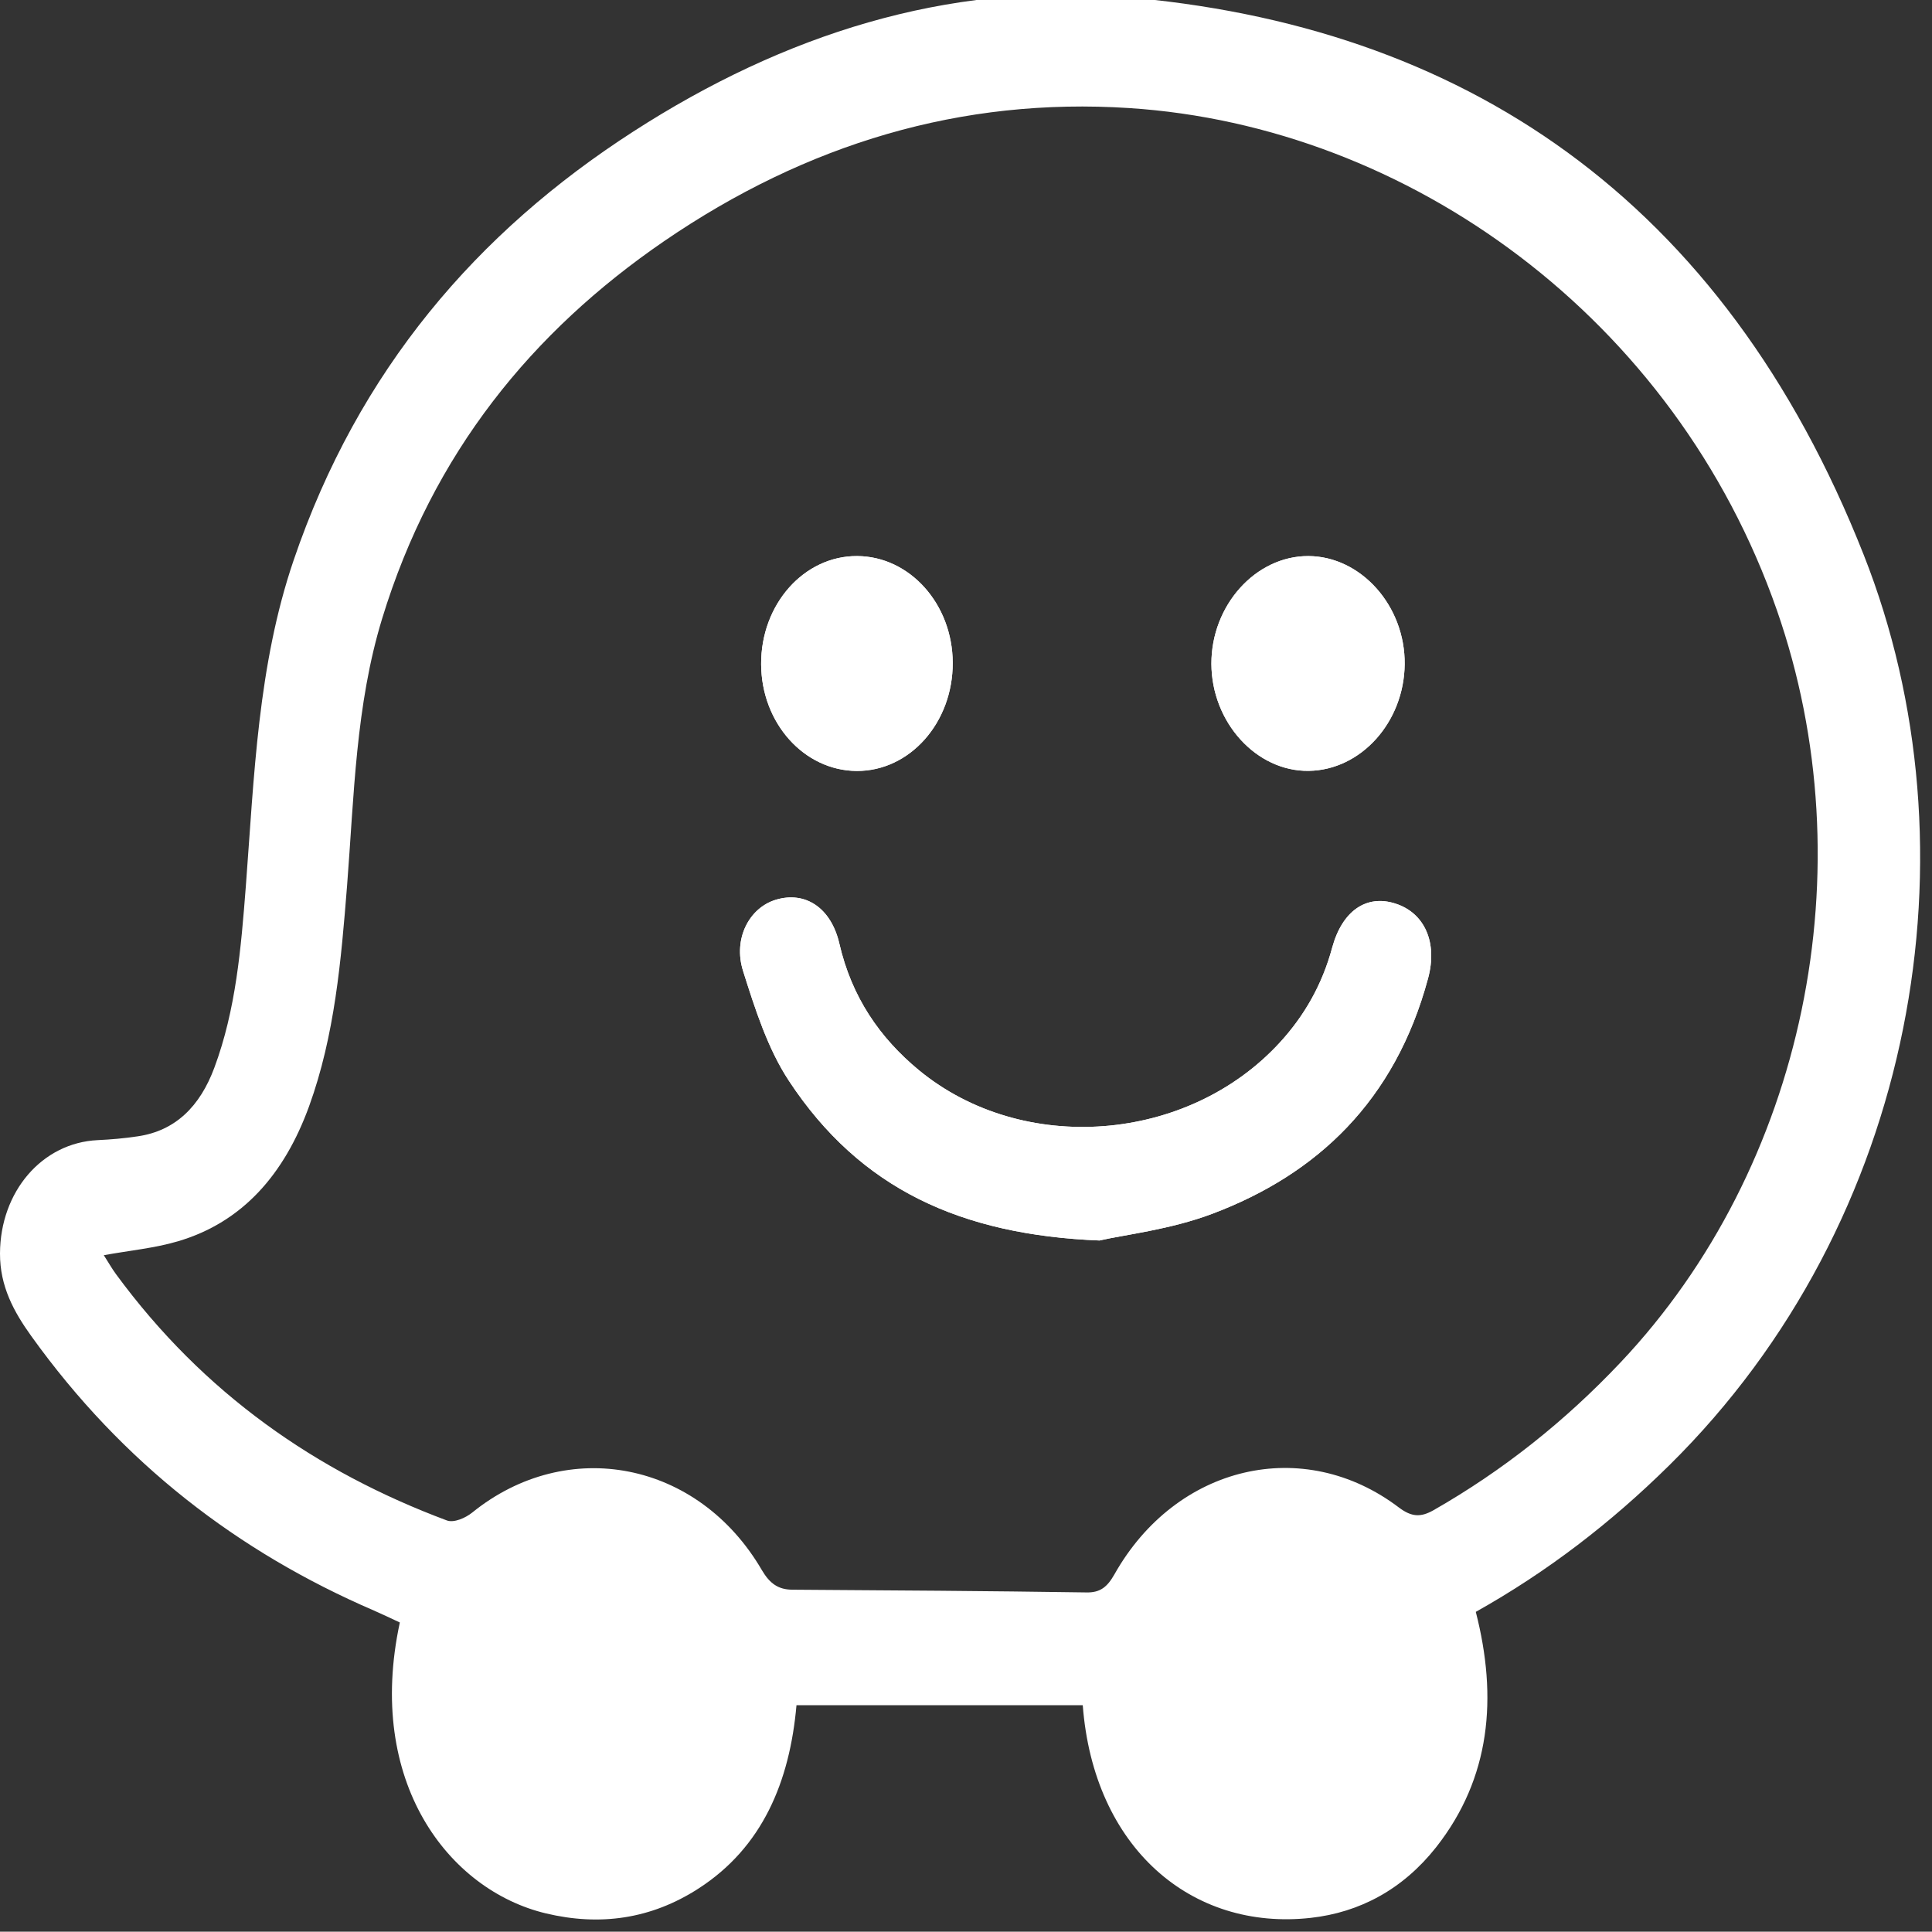 <?xml version="1.0" encoding="utf-8"?>
<!-- Generator: Adobe Illustrator 16.0.0, SVG Export Plug-In . SVG Version: 6.00 Build 0)  -->
<!DOCTYPE svg PUBLIC "-//W3C//DTD SVG 1.1//EN" "http://www.w3.org/Graphics/SVG/1.1/DTD/svg11.dtd">
<svg version="1.1" id="Layer_1" xmlns="http://www.w3.org/2000/svg" xmlns:xlink="http://www.w3.org/1999/xlink" x="0px" y="0px"
	 width="1103.331px" height="1103.147px" viewBox="0 0 1103.331 1103.147" enable-background="new 0 0 1103.331 1103.147"
	 xml:space="preserve">
<rect x="0" y="0" width="1103.331" height="1103.147" fill="#333333" stroke="none"/>
<g>
	<path fill-rule="evenodd" clip-rule="evenodd" fill="#FFFFFF" d="M618.34,973.802c-54.495,0-108.38,0-163.481,0
		c-3.879,43.93-19.579,81.138-55.706,104.543c-27.458,17.823-56.857,21.664-87.468,14.344
		c-55.524-13.324-102.986-75.076-83.347-166.116c-4.788-2.222-9.759-4.622-14.851-6.843
		c-77.407-33.367-143.538-84.077-195.607-156.693C7.88,749.112-0.061,734.59,0,715.866c0.122-35.349,24.004-63.255,55.767-64.755
		c7.576-0.359,15.275-1.02,22.792-2.161c21.639-3.12,35.642-17.163,43.825-39.129c12.365-33.188,15.275-68.415,18.003-103.641
		c4.788-62.895,6.849-126.15,27.277-186.163c37.036-108.802,104.925-187.48,194.03-244.912
		C447.645,19.654,540.691-9.933,639.979-1.892c195.243,15.843,344.056,115.225,424.372,318.789
		c66.372,168.098,30.551,380.245-111.11,519.956c-33.338,32.888-69.646,60.792-110.441,83.657
		c12.549,48.91,8.486,94.882-22.669,134.43c-18.853,23.886-43.462,37.208-71.649,40.329
		C680.291,1102.831,624.524,1055.118,618.34,973.802z M59.282,716.827c2.425,3.72,4.485,7.441,6.91,10.742
		c50.129,68.354,114.624,112.943,189,140.73c4,1.498,10.607-1.382,14.487-4.503c54.251-43.869,129.111-29.405,165.42,32.888
		c4.545,7.741,9.455,11.103,17.336,11.163c55.948,0.359,111.958,0.721,167.965,1.56c7.94,0.182,11.941-3.121,16.063-10.381
		c35.218-62.413,107.957-79.519,162.511-38.05c7.152,5.342,12.305,5.643,19.64,1.502c39.34-22.447,74.921-50.591,106.926-84.499
		c105.106-111.323,140.688-281.882,89.227-429.454C956.575,181.629,804.368,72.104,644.95,61.722
		c-95.711-6.241-184.333,20.285-265.739,76.038c-75.164,51.551-132.082,120.865-160.995,215.567
		c-15.094,49.39-16.002,101.12-20.003,152.372c-3.395,42.791-7.032,85.639-21.701,126.088
		c-14.124,38.828-38.006,66.255-74.982,77.117C88.074,712.865,74.011,714.126,59.282,716.827z"/>
	<path fill-rule="evenodd" clip-rule="evenodd" fill="#FFFFFF" d="M627.855,708.425c14.428-3.303,40.371-6.183,64.436-15.244
		c59.888-22.565,104.381-64.453,123.23-134.369c5.638-20.705-2.06-37.509-18.609-42.79c-16.546-5.342-30.369,4.081-36.125,25.146
		c-5.699,21.125-15.882,38.948-30.006,54.312c-52.675,57.312-146.751,64.513-206.032,15.663
		c-22.307-18.425-38.37-41.71-45.402-72.256c-4.729-20.464-19.458-30.188-36.369-25.025c-14.973,4.562-24.489,22.085-18.609,40.688
		c6.85,21.727,14.124,44.471,26.185,62.715C491.288,679.138,548.996,705.243,627.855,708.425z M747.147,317.56
		c-30.065-0.062-55.402,28.086-55.34,61.511c0.122,33.489,25.701,61.575,55.585,61.155c29.821-0.421,54.432-27.788,54.796-60.854
		C802.551,346.065,777.275,317.678,747.147,317.56z M434.674,379.312c0.122,33.549,24.428,60.732,54.493,60.973
		c30.369,0.182,55.041-27.546,54.919-61.812c-0.123-33.488-24.489-60.732-54.554-60.912
		C459.163,317.377,434.493,345.104,434.674,379.312z"/>
	<path fill-rule="evenodd" clip-rule="evenodd" fill="#FFFFFF" d="M627.855,708.425c-78.859-3.182-136.567-29.287-177.301-91.161
		c-12.061-18.244-19.334-40.988-26.185-62.715c-5.879-18.603,3.637-36.126,18.609-40.688c16.911-5.162,31.64,4.562,36.369,25.025
		c7.032,30.546,23.095,53.831,45.402,72.256c59.281,48.85,153.356,41.648,206.032-15.663c14.124-15.364,24.307-33.188,30.006-54.312
		c5.756-21.064,19.578-30.487,36.125-25.146c16.549,5.281,24.247,22.085,18.609,42.79c-18.849,69.916-63.342,111.804-123.23,134.369
		C668.227,702.242,642.283,705.122,627.855,708.425z"/>
	<path fill-rule="evenodd" clip-rule="evenodd" fill="#FFFFFF" d="M747.147,317.56c30.128,0.118,55.404,28.506,55.041,61.812
		c-0.365,33.066-24.976,60.434-54.796,60.854c-29.884,0.42-55.463-27.666-55.585-61.155
		C691.745,345.646,717.082,317.498,747.147,317.56z"/>
	<path fill-rule="evenodd" clip-rule="evenodd" fill="#FFFFFF" d="M434.674,379.312c-0.181-34.207,24.489-61.935,54.858-61.752
		c30.065,0.18,54.432,27.424,54.554,60.912c0.122,34.267-24.55,61.994-54.919,61.812
		C459.102,440.044,434.795,412.86,434.674,379.312z"/>
</g>
</svg>
